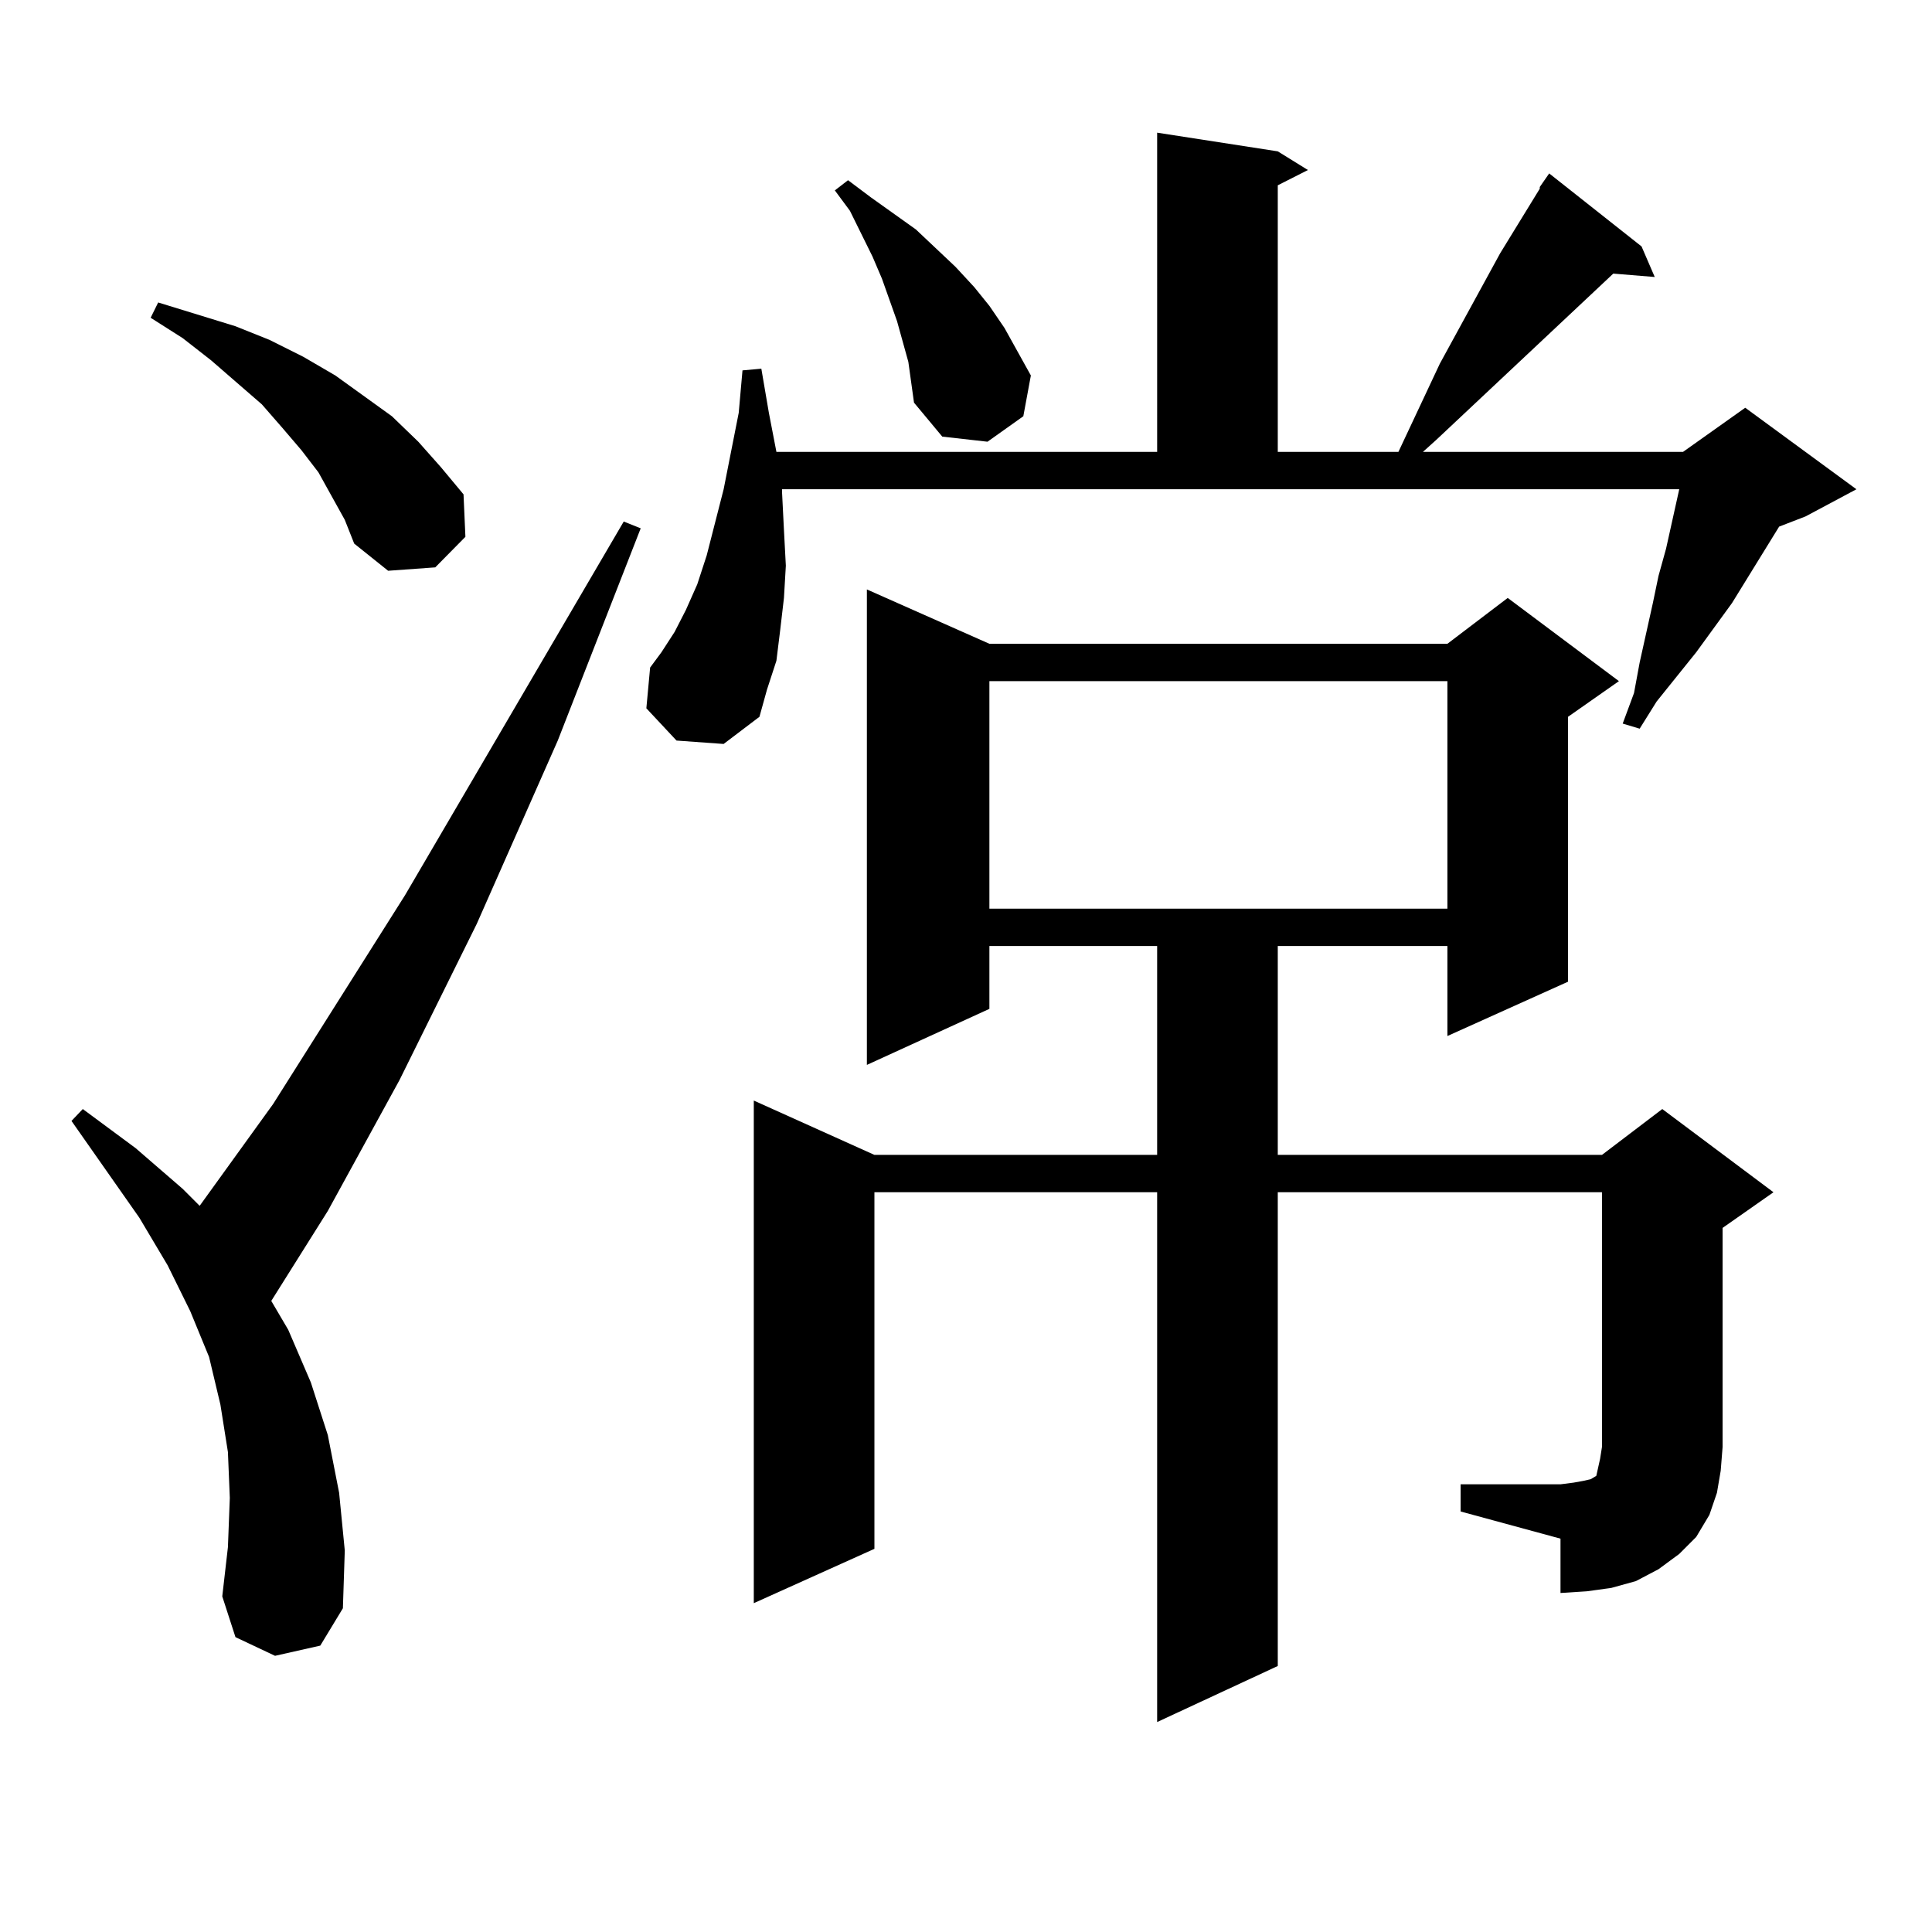 <?xml version="1.0" encoding="utf-8"?>
<!-- Generator: Adobe Illustrator 16.0.0, SVG Export Plug-In . SVG Version: 6.00 Build 0)  -->
<!DOCTYPE svg PUBLIC "-//W3C//DTD SVG 1.1//EN" "http://www.w3.org/Graphics/SVG/1.1/DTD/svg11.dtd">
<svg version="1.1" id="图层_1" xmlns="http://www.w3.org/2000/svg" xmlns:xlink="http://www.w3.org/1999/xlink" x="0px" y="0px"
	 width="1000px" height="1000px" viewBox="0 0 1000 1000" enable-background="new 0 0 1000 1000" xml:space="preserve">
<path d="M142.362,857.047l-20.487-9.668l-6.829-21.094l2.927-25.488l0.976-25.488l-0.976-23.73l-3.902-24.609l-5.854-24.609
	l-9.756-23.73l-11.707-23.73L72.12,630.289l-35.121-50.098l5.854-6.152l27.316,20.215l24.39,21.094l8.78,8.789l38.048-52.734
	l68.291-108.105l113.168-193.359l8.78,3.516L288.7,383.316l-41.95,94.922l-39.999,80.859l-37.072,67.676l-29.268,46.582l8.78,14.941
	l11.707,27.246l8.78,27.246l5.854,29.883l2.927,29.883l-0.976,29.883l-11.707,19.336L142.362,857.047z M171.63,256.754
	l-6.829-12.305l-8.78-11.426l-9.756-11.426l-10.731-12.305l-26.341-22.852l-14.634-11.426l-16.585-10.547l3.902-7.91l39.999,12.305
	l17.561,7.031l17.561,8.789l16.585,9.668l14.634,10.547l14.634,10.547l13.658,13.184l11.707,13.184l11.707,14.063l0.976,21.973
	l-15.609,15.82l-24.39,1.758l-17.561-14.063l-4.878-12.305L171.63,256.754z M404.795,254.996l0.976,19.336l0.976,18.457
	l-0.976,16.699l-1.951,16.699l-1.951,15.82l-4.878,14.941l-3.902,14.063l-18.536,14.063l-24.39-1.758l-15.609-16.699l1.951-21.094
	l5.854-7.91l6.829-10.547l5.854-11.426l5.854-13.184l4.878-14.941l8.78-34.277l7.805-39.551l1.951-21.973l9.756-0.879l3.902,22.852
	l3.902,20.215h197.068V68.668l62.438,9.668l15.609,9.668l-15.609,7.91v137.988h62.438l21.463-45.703l31.219-57.129l20.487-33.398
	v-0.879l4.878-7.031l47.804,37.793l6.829,15.82l-21.463-1.758l-91.705,86.133l-6.829,6.152h134.631l32.194-22.852l57.56,42.188
	l-26.341,14.063l-13.658,5.273l-24.39,39.551l-18.536,25.488l-20.487,25.488l-8.78,14.063l-8.78-2.637l5.854-15.82l2.927-15.82
	l6.829-30.762l2.927-14.063L862.345,284l2.927-13.184l3.902-17.578H404.795V254.996z M756.006,768.277h51.706l6.829-0.879
	l4.878-0.879l3.902-0.879l2.927-1.758l0.976-4.395l0.976-4.395l0.976-6.152V617.105H661.374V862.32l-62.438,29.004V617.105H452.599
	v184.57l-62.438,28.125V569.645l62.438,28.125h146.338V489.664h-86.827v32.52l-63.413,29.004V305.094l63.413,28.125h237.067
	l31.219-23.73l57.56,43.066l-26.341,18.457v137.109l-62.438,28.125v-46.582h-87.803V597.77h167.801l31.219-23.73l57.56,43.066
	l-26.341,18.457v113.379l-0.976,12.305l-1.951,11.426l-3.902,11.426l-6.829,11.426l-8.78,8.789l-10.731,7.91l-11.707,6.152
	l-12.683,3.516l-12.683,1.758l-13.658,0.879v-28.125l-51.706-14.063V768.277z M470.159,187.32l-5.854-21.094l-7.805-21.973
	l-4.878-11.426l-11.707-23.73l-7.805-10.547l6.829-5.273l11.707,8.789l23.414,16.699l20.487,19.336l9.756,10.547l7.805,9.668
	l7.805,11.426l6.829,12.305l6.829,12.305l-3.902,21.094l-18.536,13.184l-23.414-2.637l-14.634-17.578L470.159,187.32z
	 M512.109,352.555v117.773h237.067V352.555H512.109z"/>
</svg>
